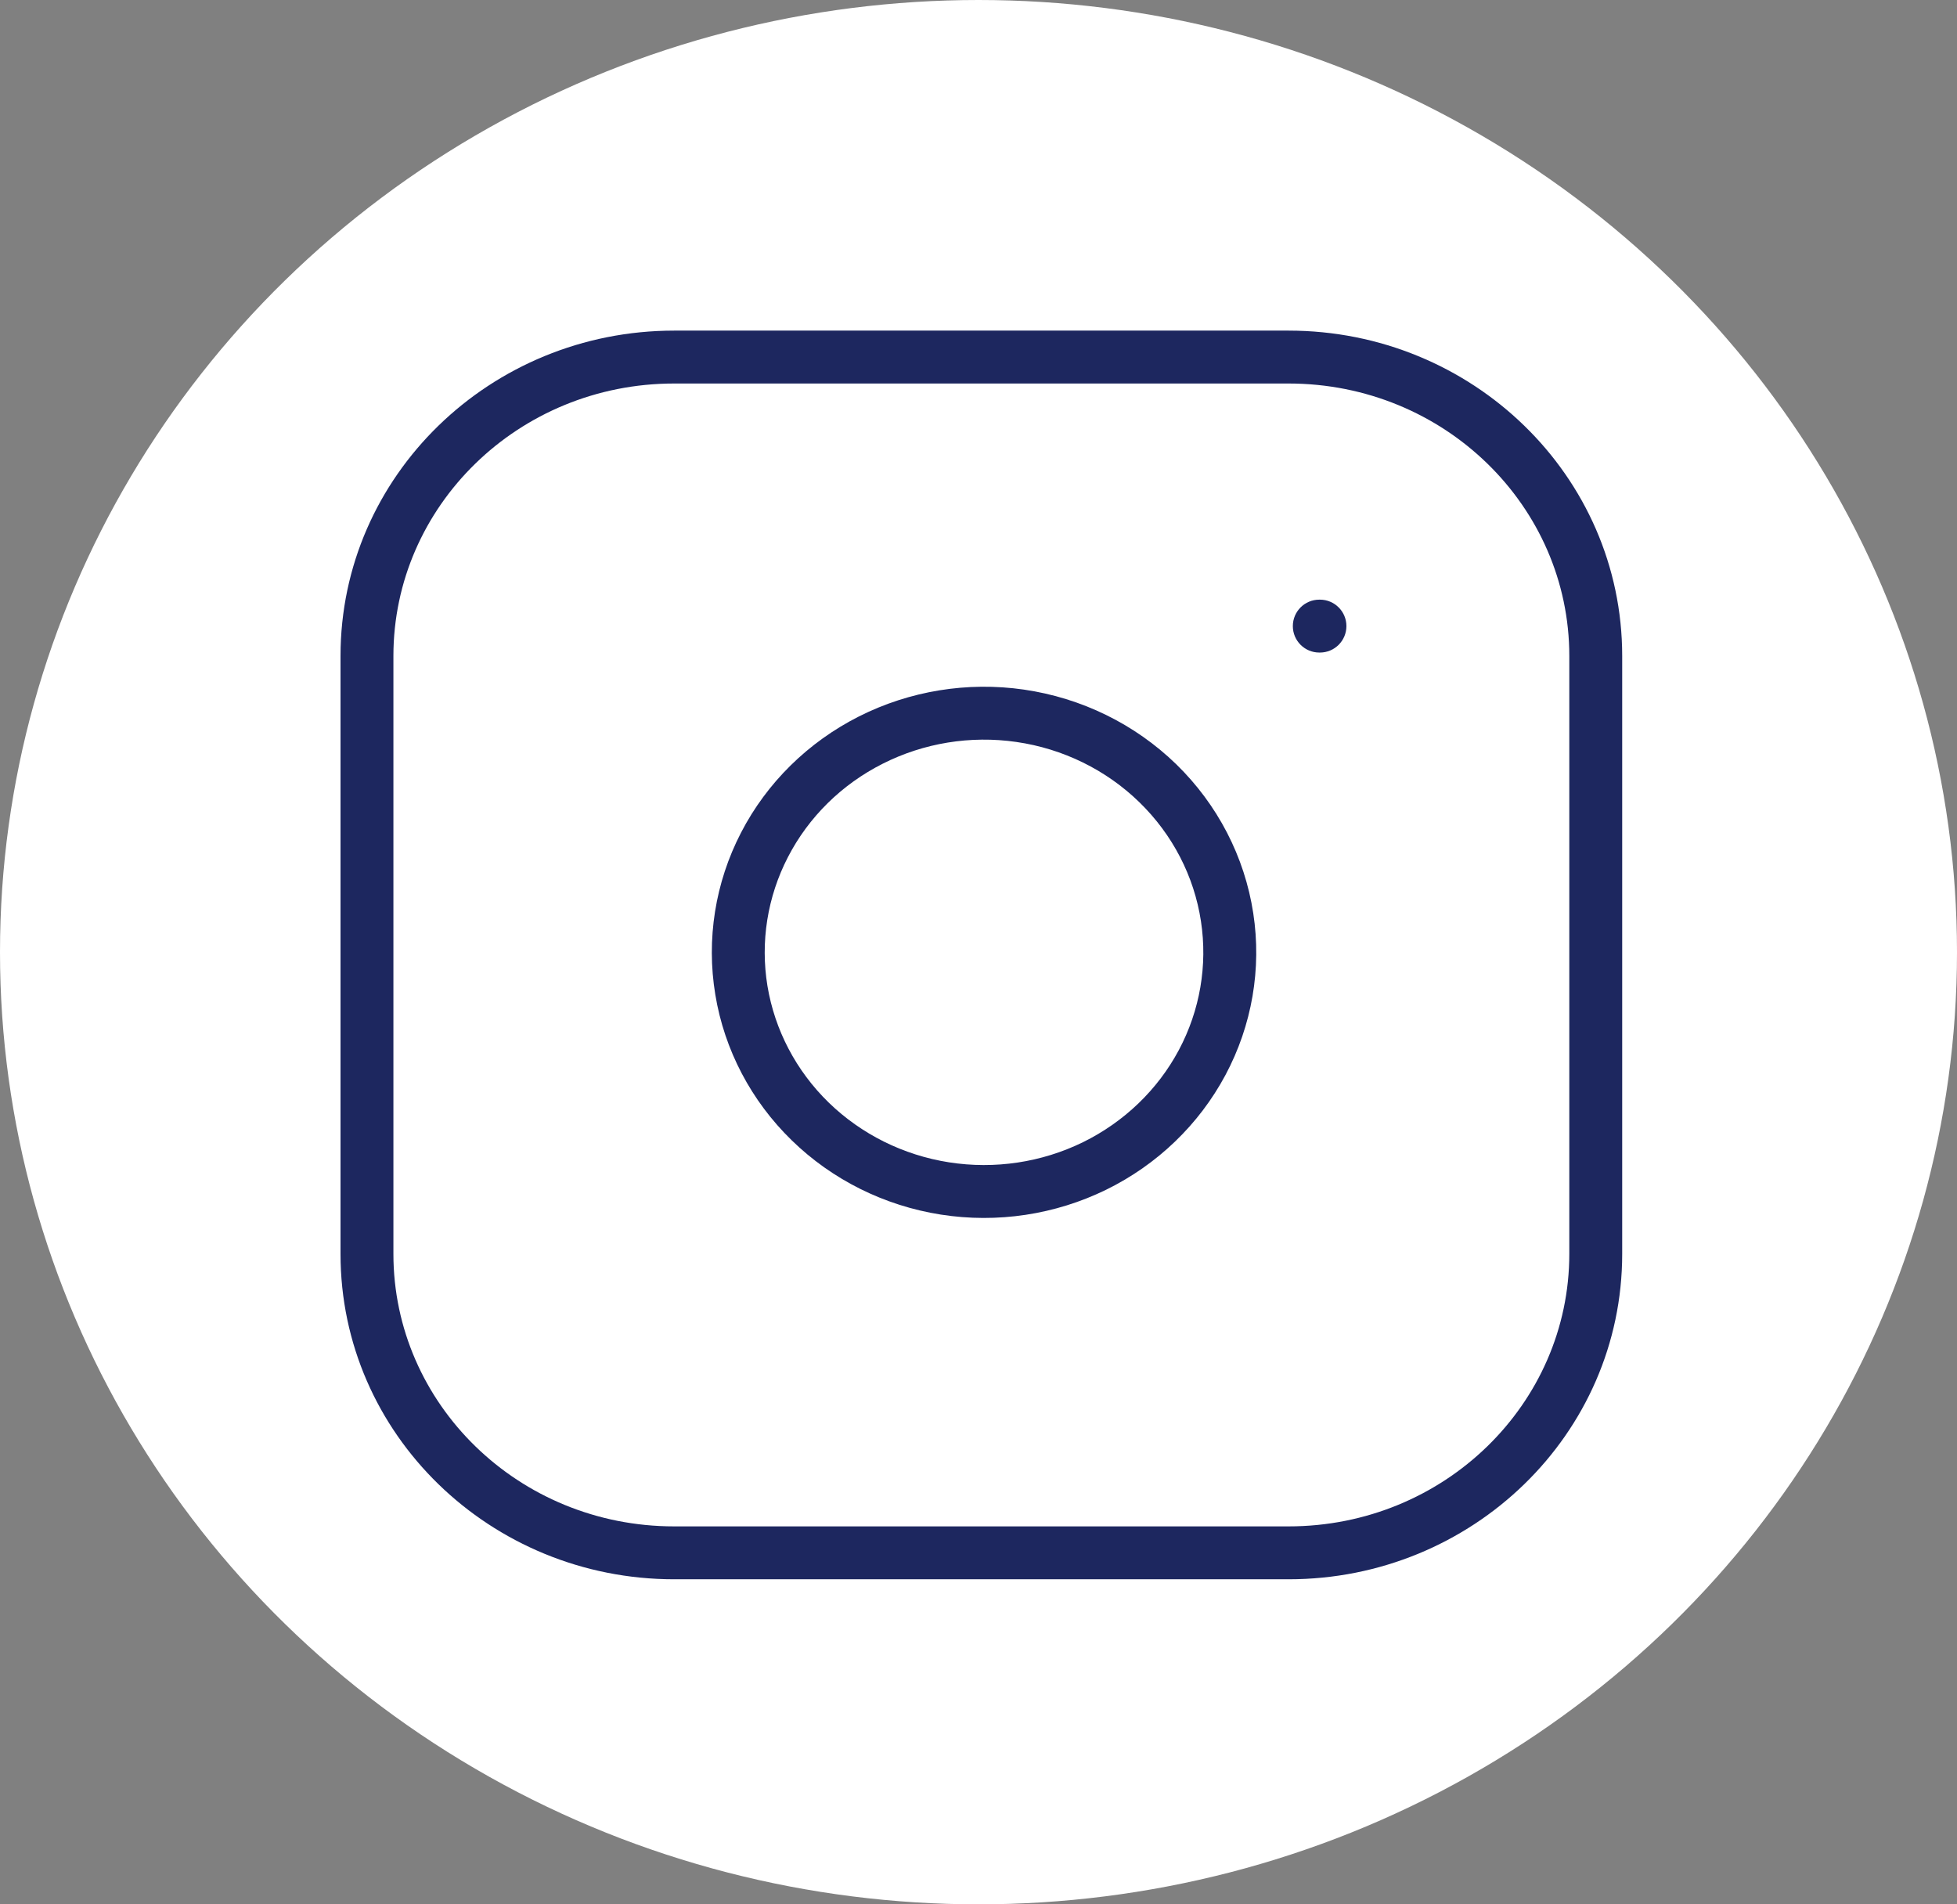 <svg width="37" height="36" viewBox="0 0 37 36" fill="none" xmlns="http://www.w3.org/2000/svg">
<rect x="0" y="0" width="37" height="36" fill="#808080" stroke="none"/>
<ellipse cx="18.5" cy="18" rx="18.5" ry="18" fill="white"/>
<path fill-rule="evenodd" clip-rule="evenodd" d="M12.746 7.25C9.801 7.25 7.438 9.569 7.438 12.401V23.704C7.438 26.536 9.801 28.855 12.746 28.855H24.362C27.307 28.855 29.67 26.536 29.67 23.704V12.401C29.67 9.569 27.307 7.25 24.362 7.25H12.746ZM6.438 12.401C6.438 8.991 9.275 6.25 12.746 6.25H24.362C27.833 6.25 30.67 8.991 30.67 12.401V23.704C30.67 27.114 27.833 29.855 24.362 29.855H12.746C9.275 29.855 6.438 27.114 6.438 23.704V12.401ZM19.215 14.026C18.349 13.901 17.465 14.045 16.69 14.437C15.914 14.828 15.288 15.446 14.898 16.201C14.508 16.955 14.373 17.808 14.51 18.64C14.648 19.472 15.052 20.243 15.667 20.842C16.283 21.441 17.079 21.838 17.944 21.973C18.808 22.108 19.693 21.975 20.474 21.593C21.254 21.21 21.888 20.6 22.288 19.85C22.687 19.101 22.833 18.249 22.706 17.416C22.577 16.565 22.169 15.776 21.541 15.165C20.913 14.554 20.098 14.153 19.215 14.026ZM16.239 13.544C17.198 13.06 18.29 12.882 19.357 13.036C20.447 13.194 21.457 13.688 22.239 14.448C23.02 15.209 23.532 16.196 23.695 17.265C23.855 18.313 23.671 19.382 23.17 20.321C22.669 21.259 21.879 22.018 20.913 22.491C19.948 22.963 18.855 23.128 17.789 22.961C16.723 22.794 15.736 22.304 14.97 21.558C14.204 20.813 13.696 19.849 13.524 18.803C13.351 17.757 13.521 16.686 14.01 15.741C14.498 14.797 15.279 14.029 16.239 13.544ZM24.943 11.336C24.667 11.336 24.443 11.56 24.443 11.836C24.443 12.112 24.667 12.336 24.943 12.336H24.956C25.232 12.336 25.456 12.112 25.456 11.836C25.456 11.56 25.232 11.336 24.956 11.336H24.943Z" fill="#1D275F"/>
</svg>
